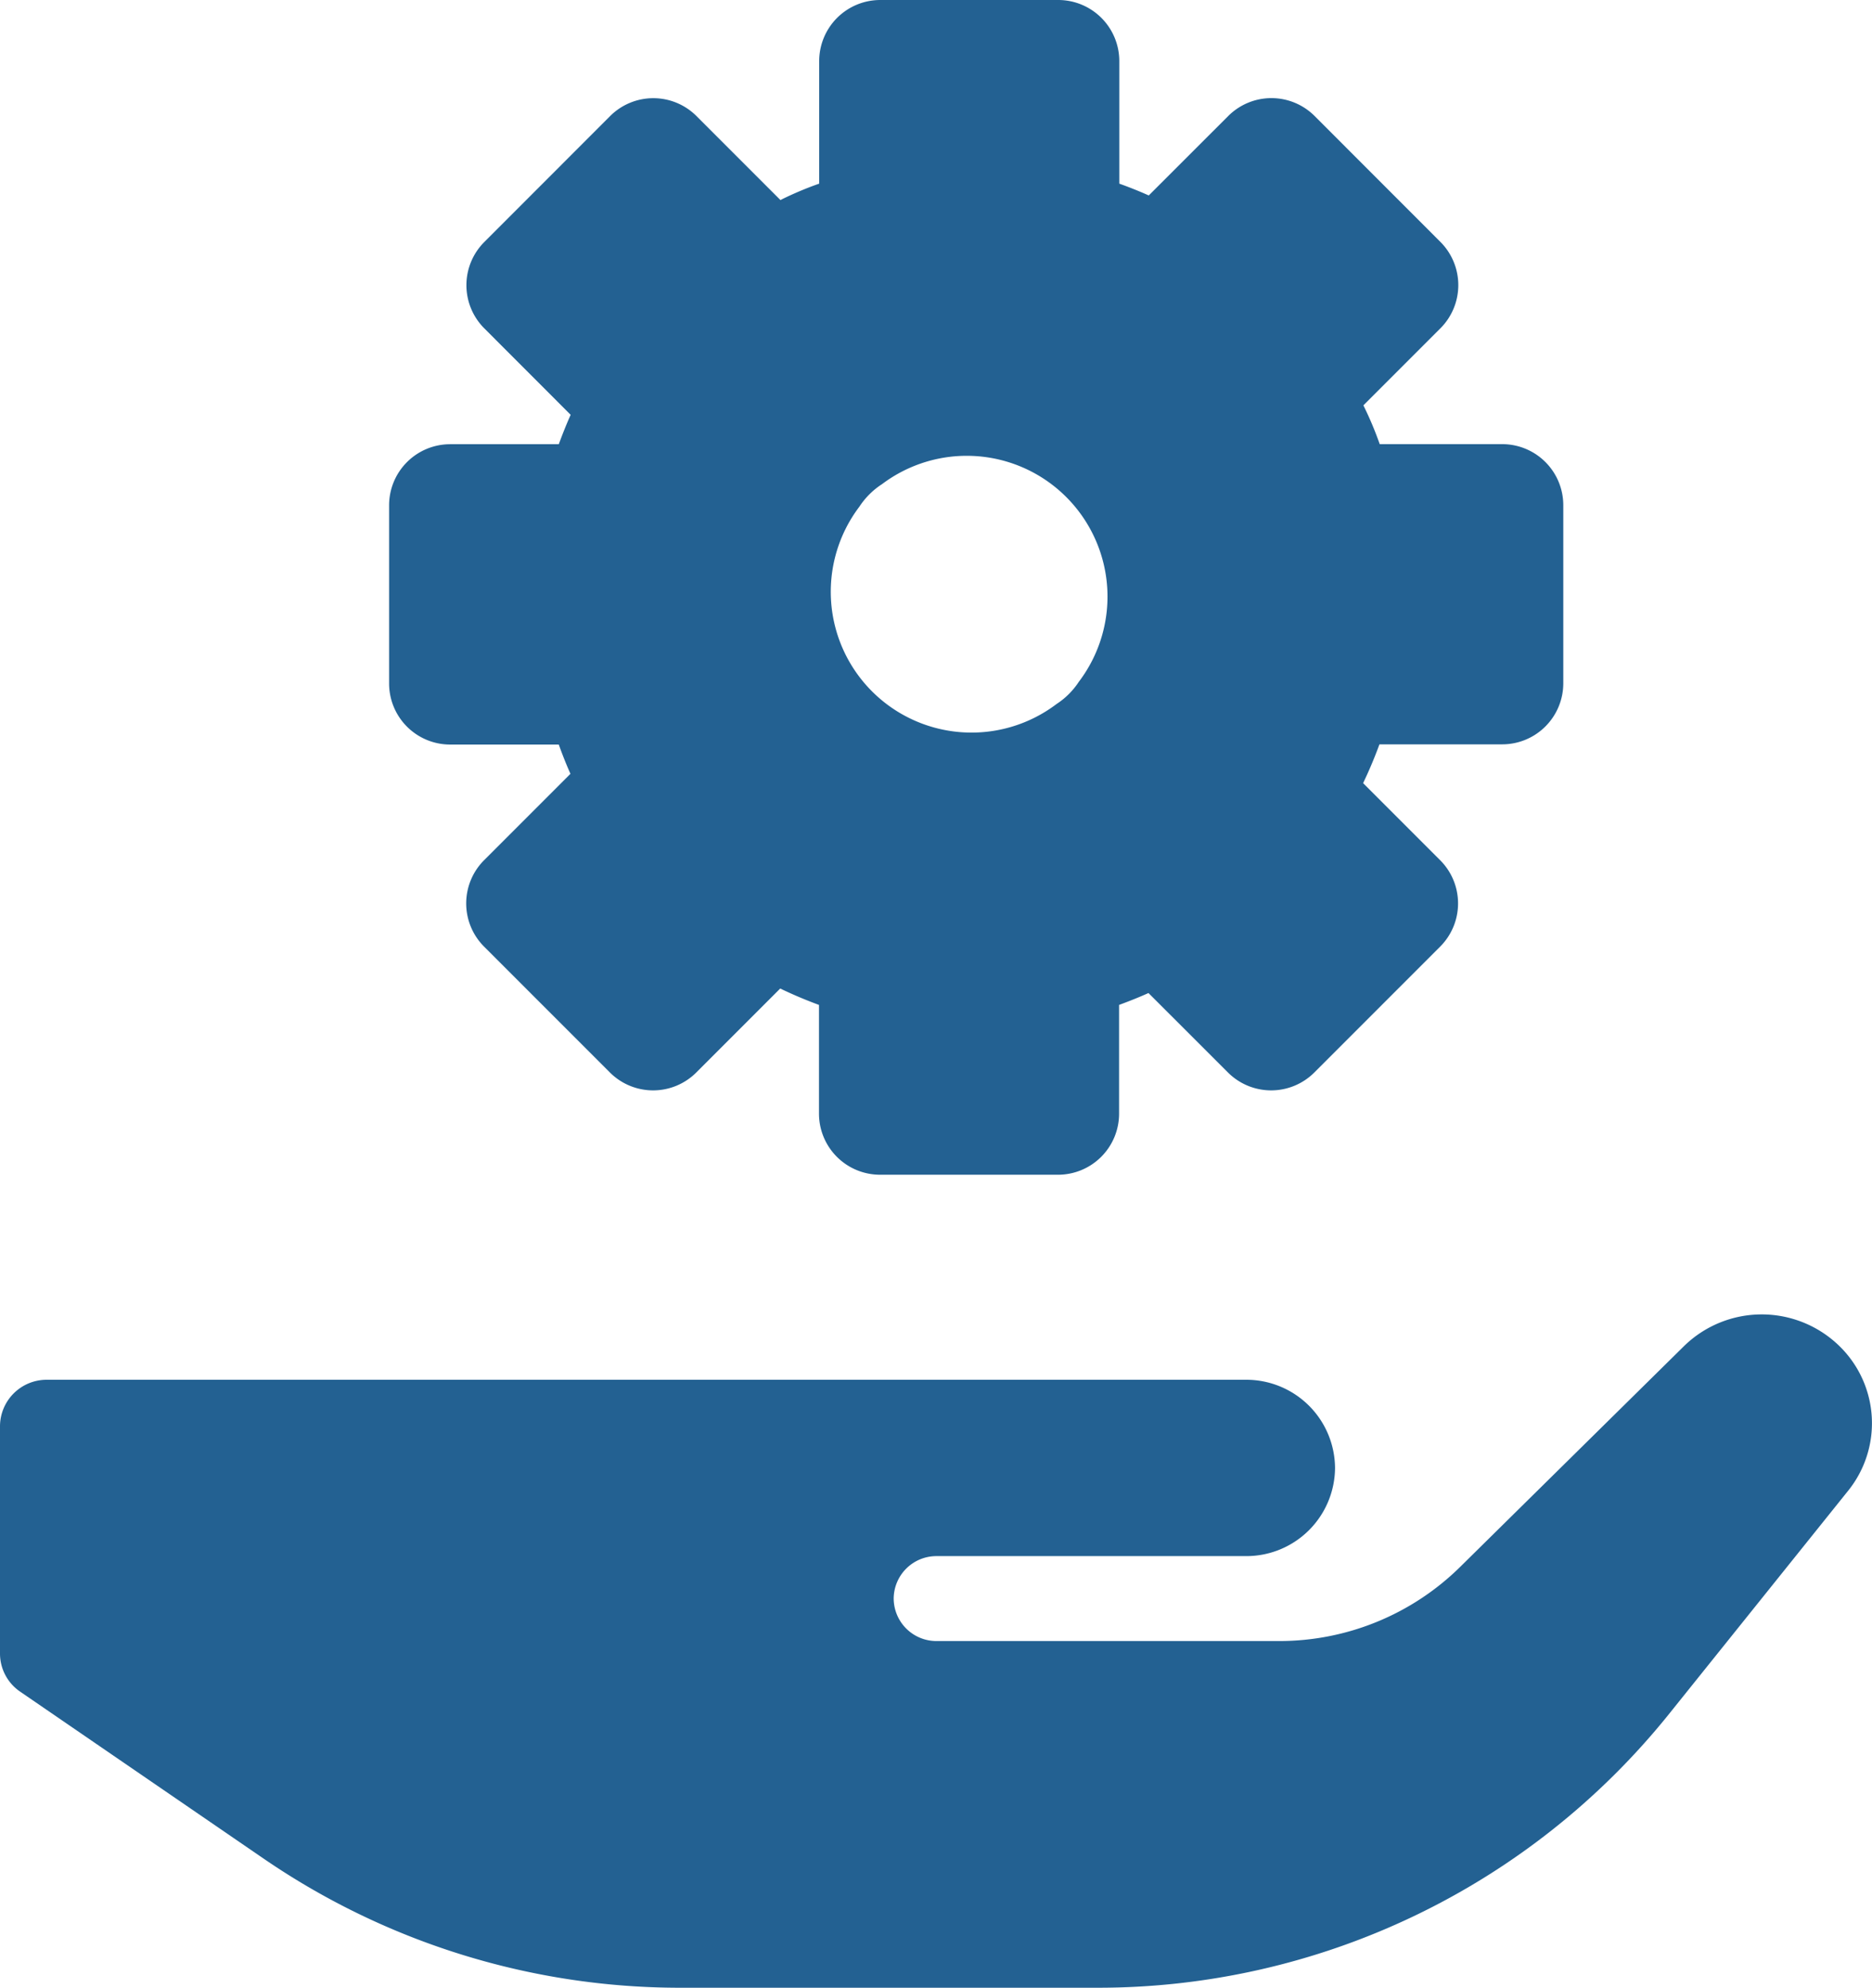 <svg xmlns="http://www.w3.org/2000/svg" width="26.942" height="28.597" viewBox="0 0 26.942 28.597">
  <g id="组_960" data-name="组 960" transform="translate(-5.491 -4.041)">
    <g id="组_149" data-name="组 149" transform="translate(5.491 4.041)">
      <path id="路径_354" data-name="路径 354" d="M519.49,792.3l-1.243,1.243a.879.879,0,0,0,0,1.243l1.811,1.811a.879.879,0,0,0,1.243,0l1.208-1.208q.273.131.558.236v1.564a.879.879,0,0,0,.879.879h2.561a.879.879,0,0,0,.879-.879v-1.564c.143-.053.285-.109.423-.171l1.144,1.143a.879.879,0,0,0,1.243,0l1.811-1.811a.879.879,0,0,0,0-1.243l-1.109-1.109q.131-.273.235-.558H532.9a.879.879,0,0,0,.879-.879v-2.561a.879.879,0,0,0-.879-.879h-1.763q-.1-.286-.235-.558l1.109-1.109a.879.879,0,0,0,0-1.242l-1.811-1.812a.879.879,0,0,0-1.243,0l-1.144,1.143c-.138-.062-.28-.118-.424-.17v-1.763a.879.879,0,0,0-.879-.879h-2.561a.879.879,0,0,0-.879.879v1.763q-.285.1-.558.236l-1.208-1.208a.879.879,0,0,0-1.243,0l-1.811,1.812a.878.878,0,0,0,0,1.242l1.243,1.244c-.062.138-.118.28-.171.423h-1.564a.879.879,0,0,0-.878.879V791a.879.879,0,0,0,.878.879h1.564C519.372,792.019,519.428,792.161,519.49,792.3Zm4.477-4.162a2.026,2.026,0,0,1,2.839,2.839,1.1,1.1,0,0,1-.319.318,2.026,2.026,0,0,1-2.839-2.838A1.115,1.115,0,0,1,523.967,788.137Z" transform="translate(-511.28 -781.167)" fill="#236192"/>
      <path id="路径_355" data-name="路径 355" d="M529.877,816.2l-3.222,3.177a3.709,3.709,0,0,1-2.6,1.063h-4.929a.615.615,0,0,1-.62-.611h0a.615.615,0,0,1,.62-.611h4.445a1.277,1.277,0,0,0,1.287-1.268h0a1.277,1.277,0,0,0-1.287-1.269H506.32a.671.671,0,0,0-.676.666v3.274a.663.663,0,0,0,.29.547l3.517,2.411a10.6,10.6,0,0,0,5.985,1.849h5.993a10.543,10.543,0,0,0,8.224-3.924l2.59-3.227a1.549,1.549,0,0,0-.123-2.078h0A1.6,1.6,0,0,0,529.877,816.2Z" transform="translate(-505.644 -796.83)" fill="#236192"/>
    </g>
  </g>
</svg>
